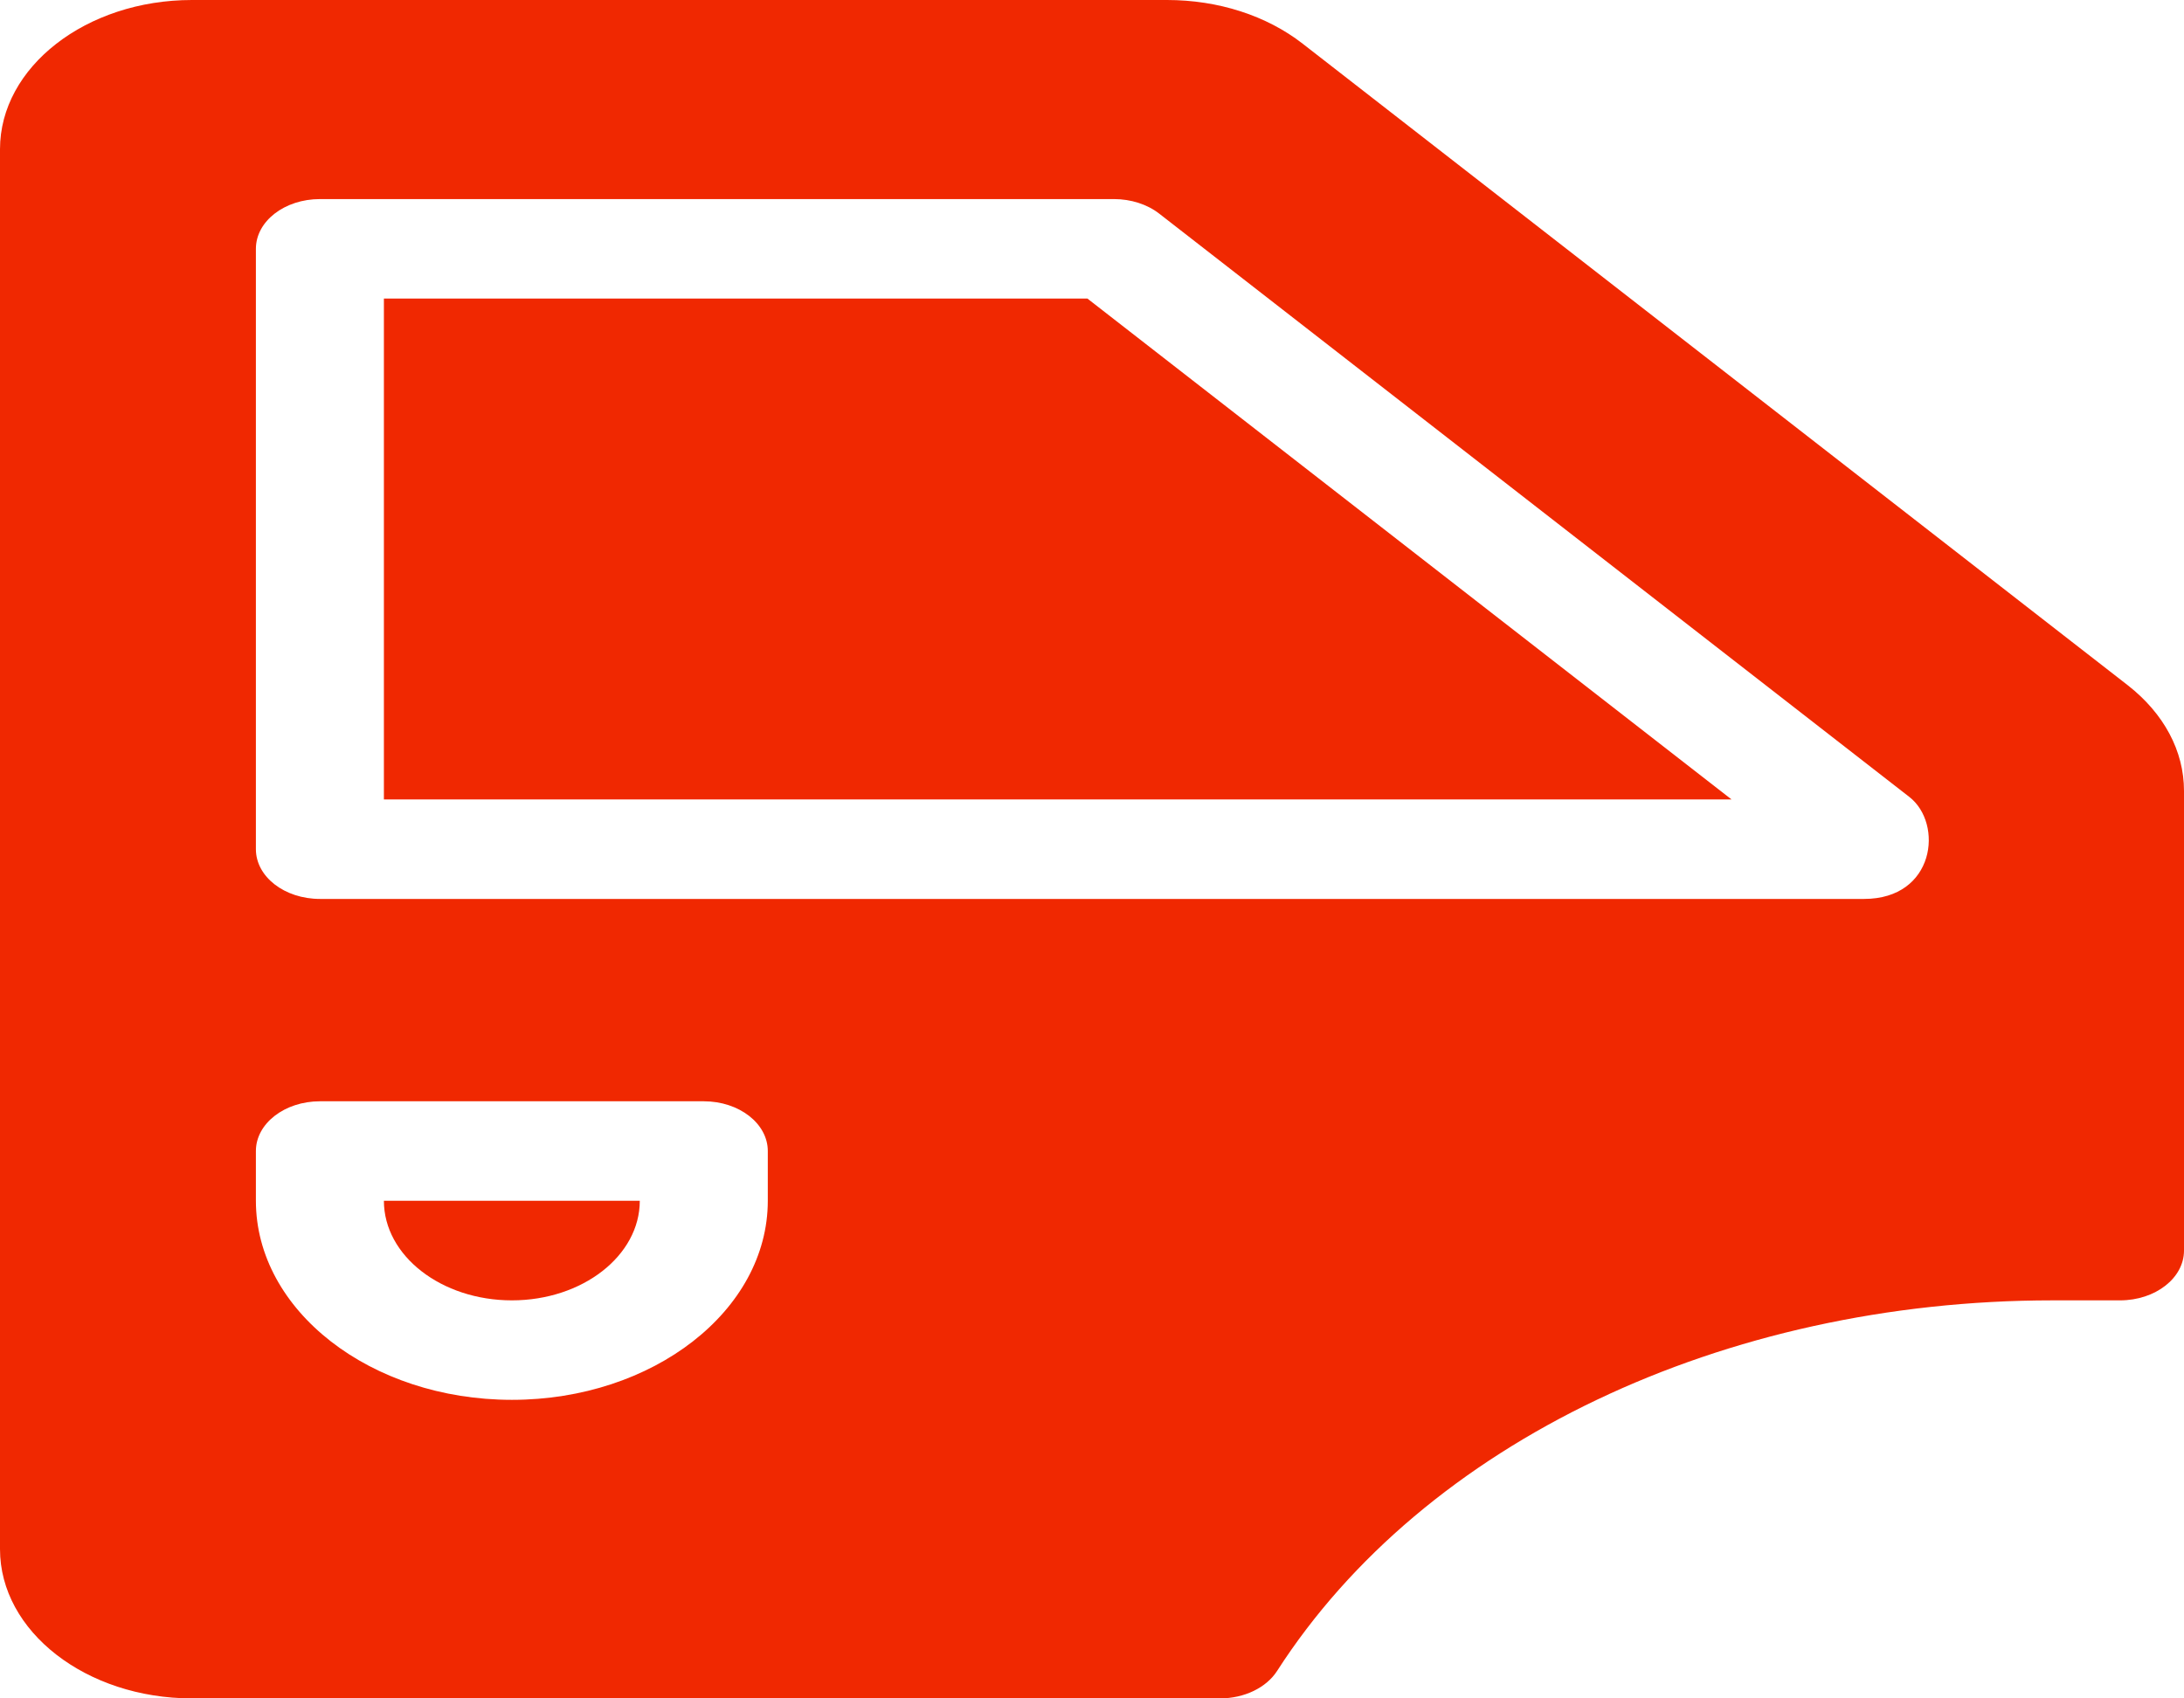 <svg width="18" height="14" viewBox="0 0 18 14" fill="none" xmlns="http://www.w3.org/2000/svg">
<g clip-path="url(#clip0_4185_2323)">
<path d="M3.164 9.898C3.164 10.351 3.637 10.719 4.219 10.719C4.8 10.719 5.273 10.351 5.273 9.898H3.164Z" fill="#F02801"/>
<path d="M17.537 5.649L10.736 0.36C10.438 0.128 10.04 0 9.618 0H1.582C0.71 0 0 0.552 0 1.23V12.77C0 13.448 0.71 14 1.582 14H10.055C10.255 14 10.437 13.912 10.526 13.773C11.737 11.889 14.207 10.719 16.916 10.719H17.473C17.764 10.719 18 10.535 18 10.309V6.519C18 6.191 17.835 5.882 17.537 5.649ZM6.328 9.898C6.328 10.803 5.382 11.539 4.219 11.539C3.055 11.539 2.109 10.803 2.109 9.898V9.488C2.109 9.262 2.345 9.078 2.637 9.078H5.801C6.092 9.078 6.328 9.262 6.328 9.488V9.898ZM15.363 7.41H2.637C2.345 7.41 2.109 7.227 2.109 7V2.051C2.109 1.824 2.345 1.641 2.637 1.641H9.181C9.321 1.641 9.455 1.684 9.554 1.761L15.736 6.569C16.019 6.789 15.948 7.41 15.363 7.41Z" fill="#F02801"/>
<path d="M8.962 2.461H3.164V6.59H14.271L8.962 2.461Z" fill="#F02801"/>
</g>
<defs>
<clipPath id="clip0_4185_2323">
<rect width="18" height="14" fill="white"/>
</clipPath>
</defs>
</svg>
